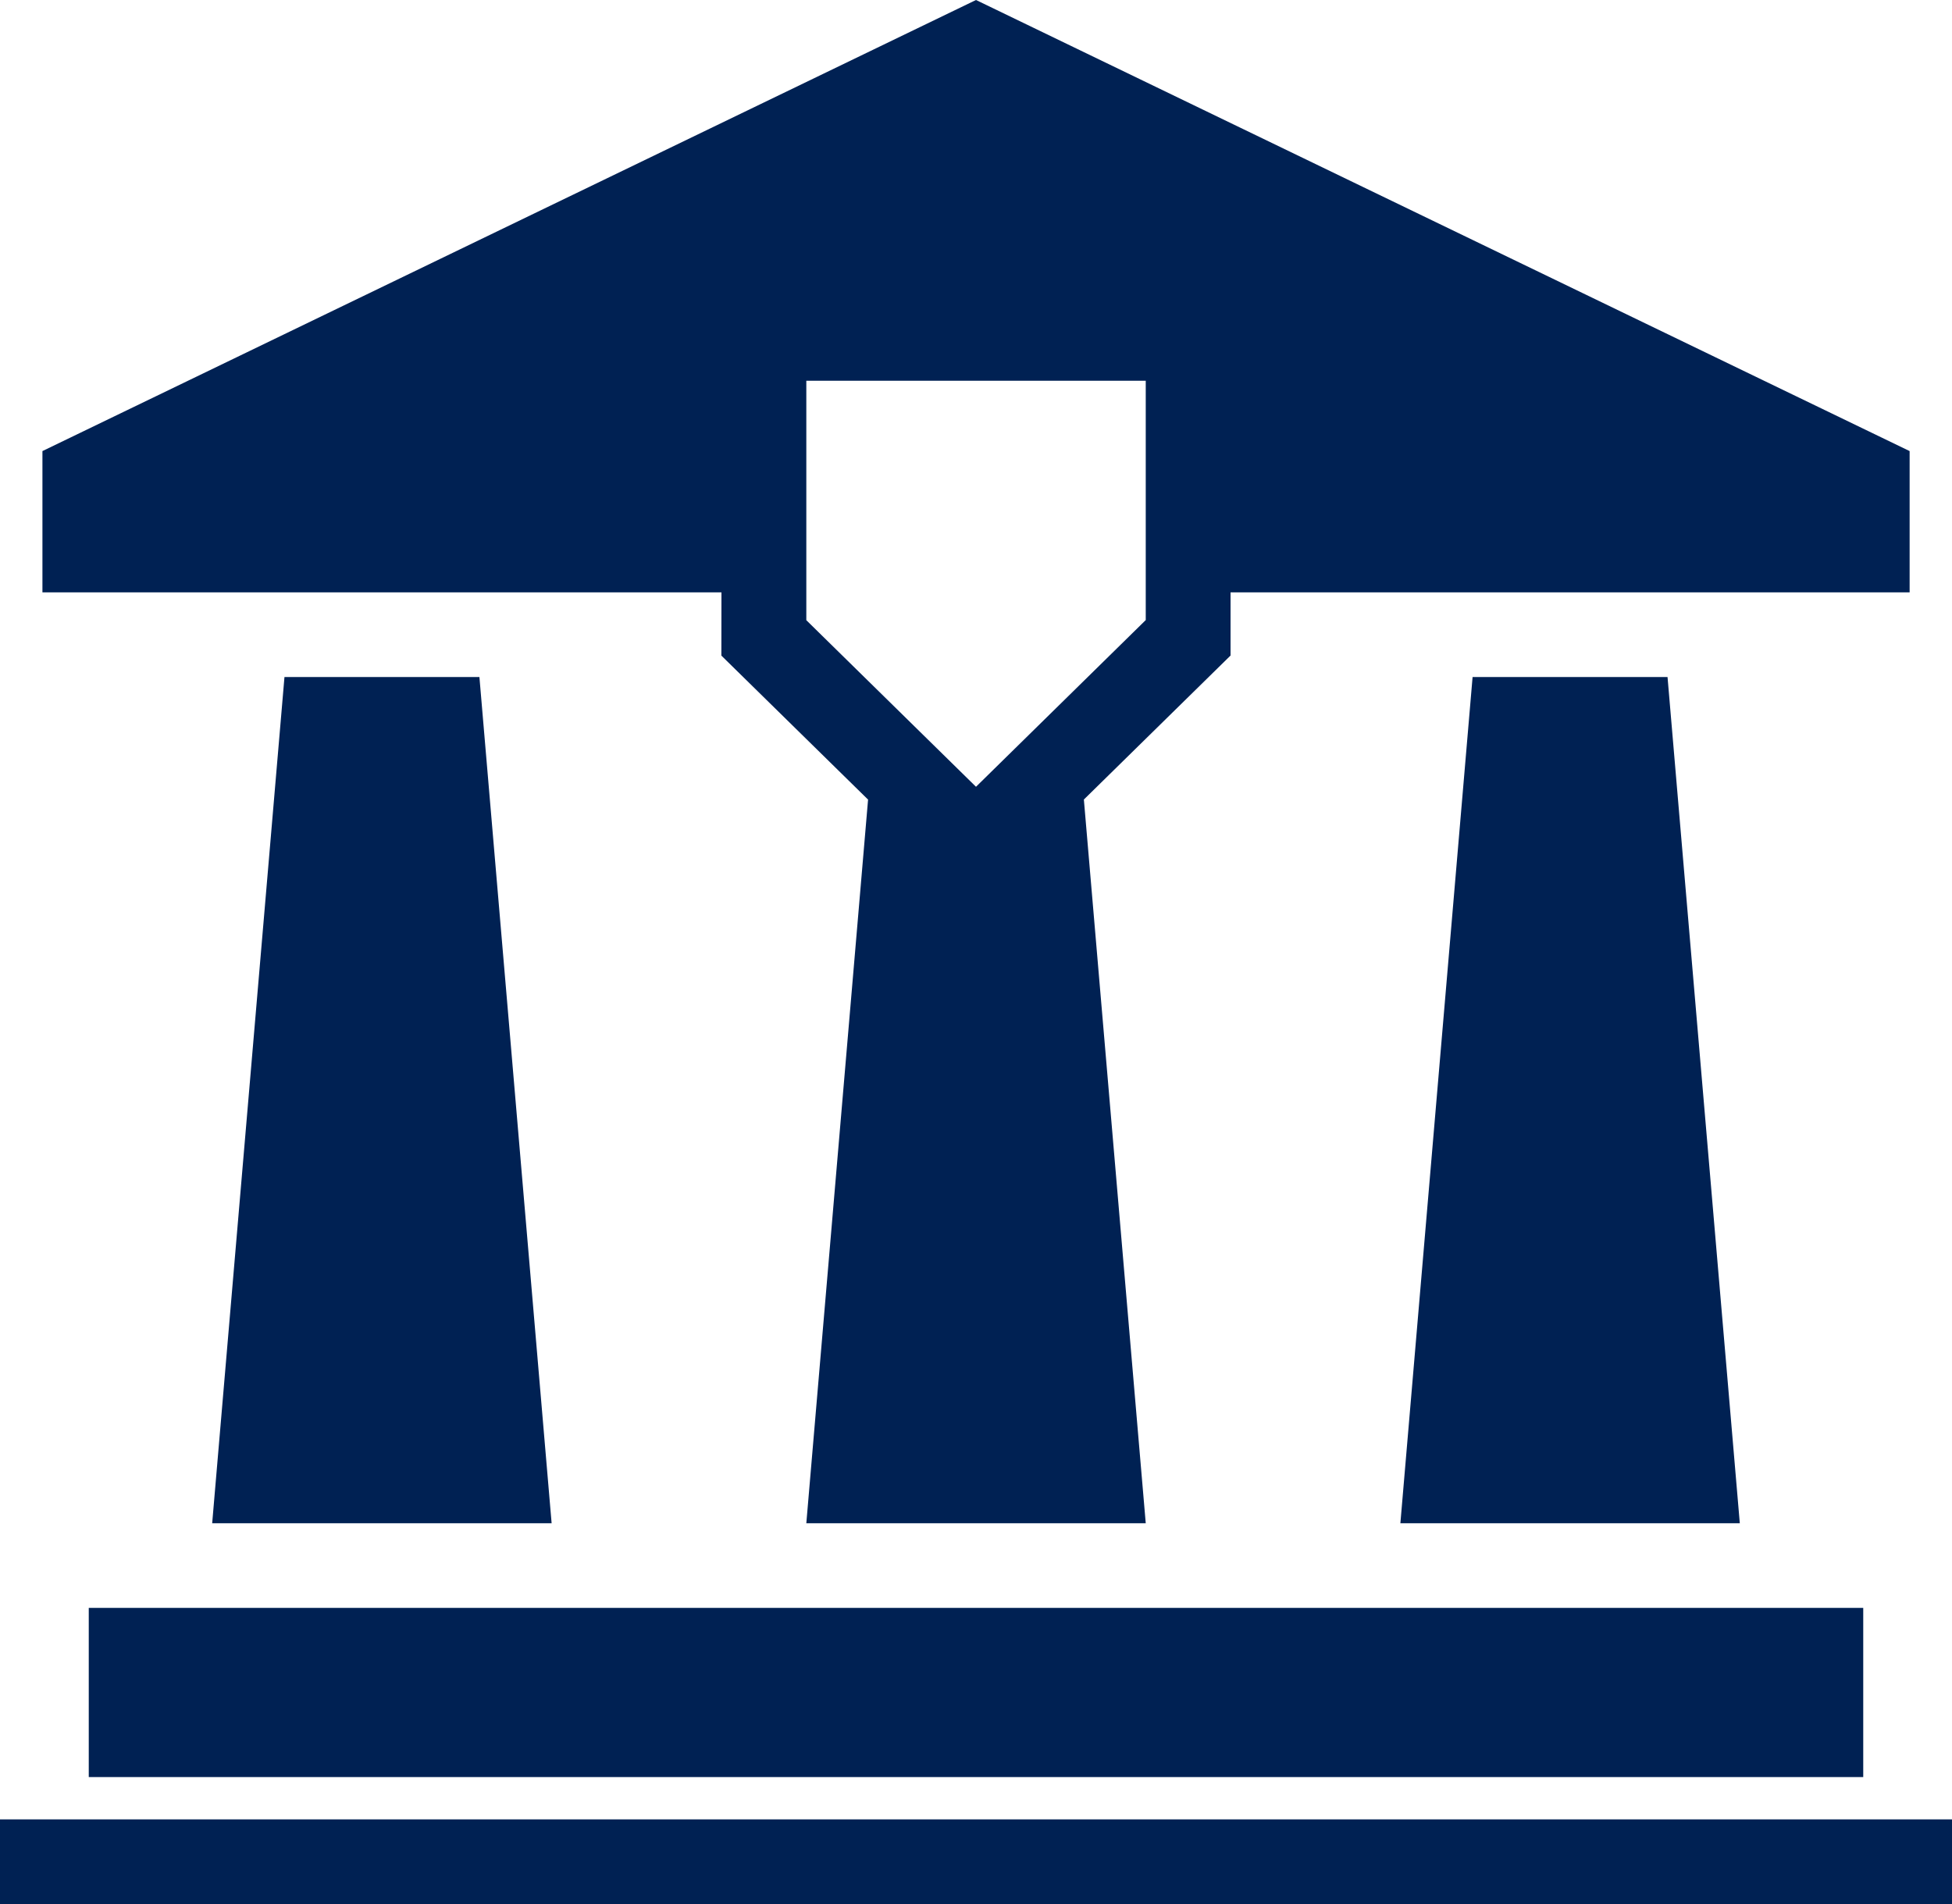 <svg width="123" height="120" viewBox="0 0 123 120" fill="none" xmlns="http://www.w3.org/2000/svg">
<path d="M17.925 42.67L13.37 96.003H34.759L30.209 42.67H17.925Z" fill="#002153"/>
<path d="M92.791 42.67L88.241 96.003H109.629L105.075 42.67H92.791Z" fill="#002153"/>
<path d="M117.407 101.336H5.593V111.999H117.407V101.336Z" fill="#002153"/>
<path d="M123 114.666H0V120H123V114.666Z" fill="#002153"/>
<path d="M45.455 41.319L54.699 50.395L50.808 96.003H72.196L68.297 50.39L77.54 41.314V37.332H120.33V28.429L61.5 0L2.674 28.429V37.332H45.46L45.455 41.319ZM72.188 39.087L61.5 49.586L50.808 39.087V23.997H72.196V39.087H72.188Z" fill="#002153"/>
</svg>
